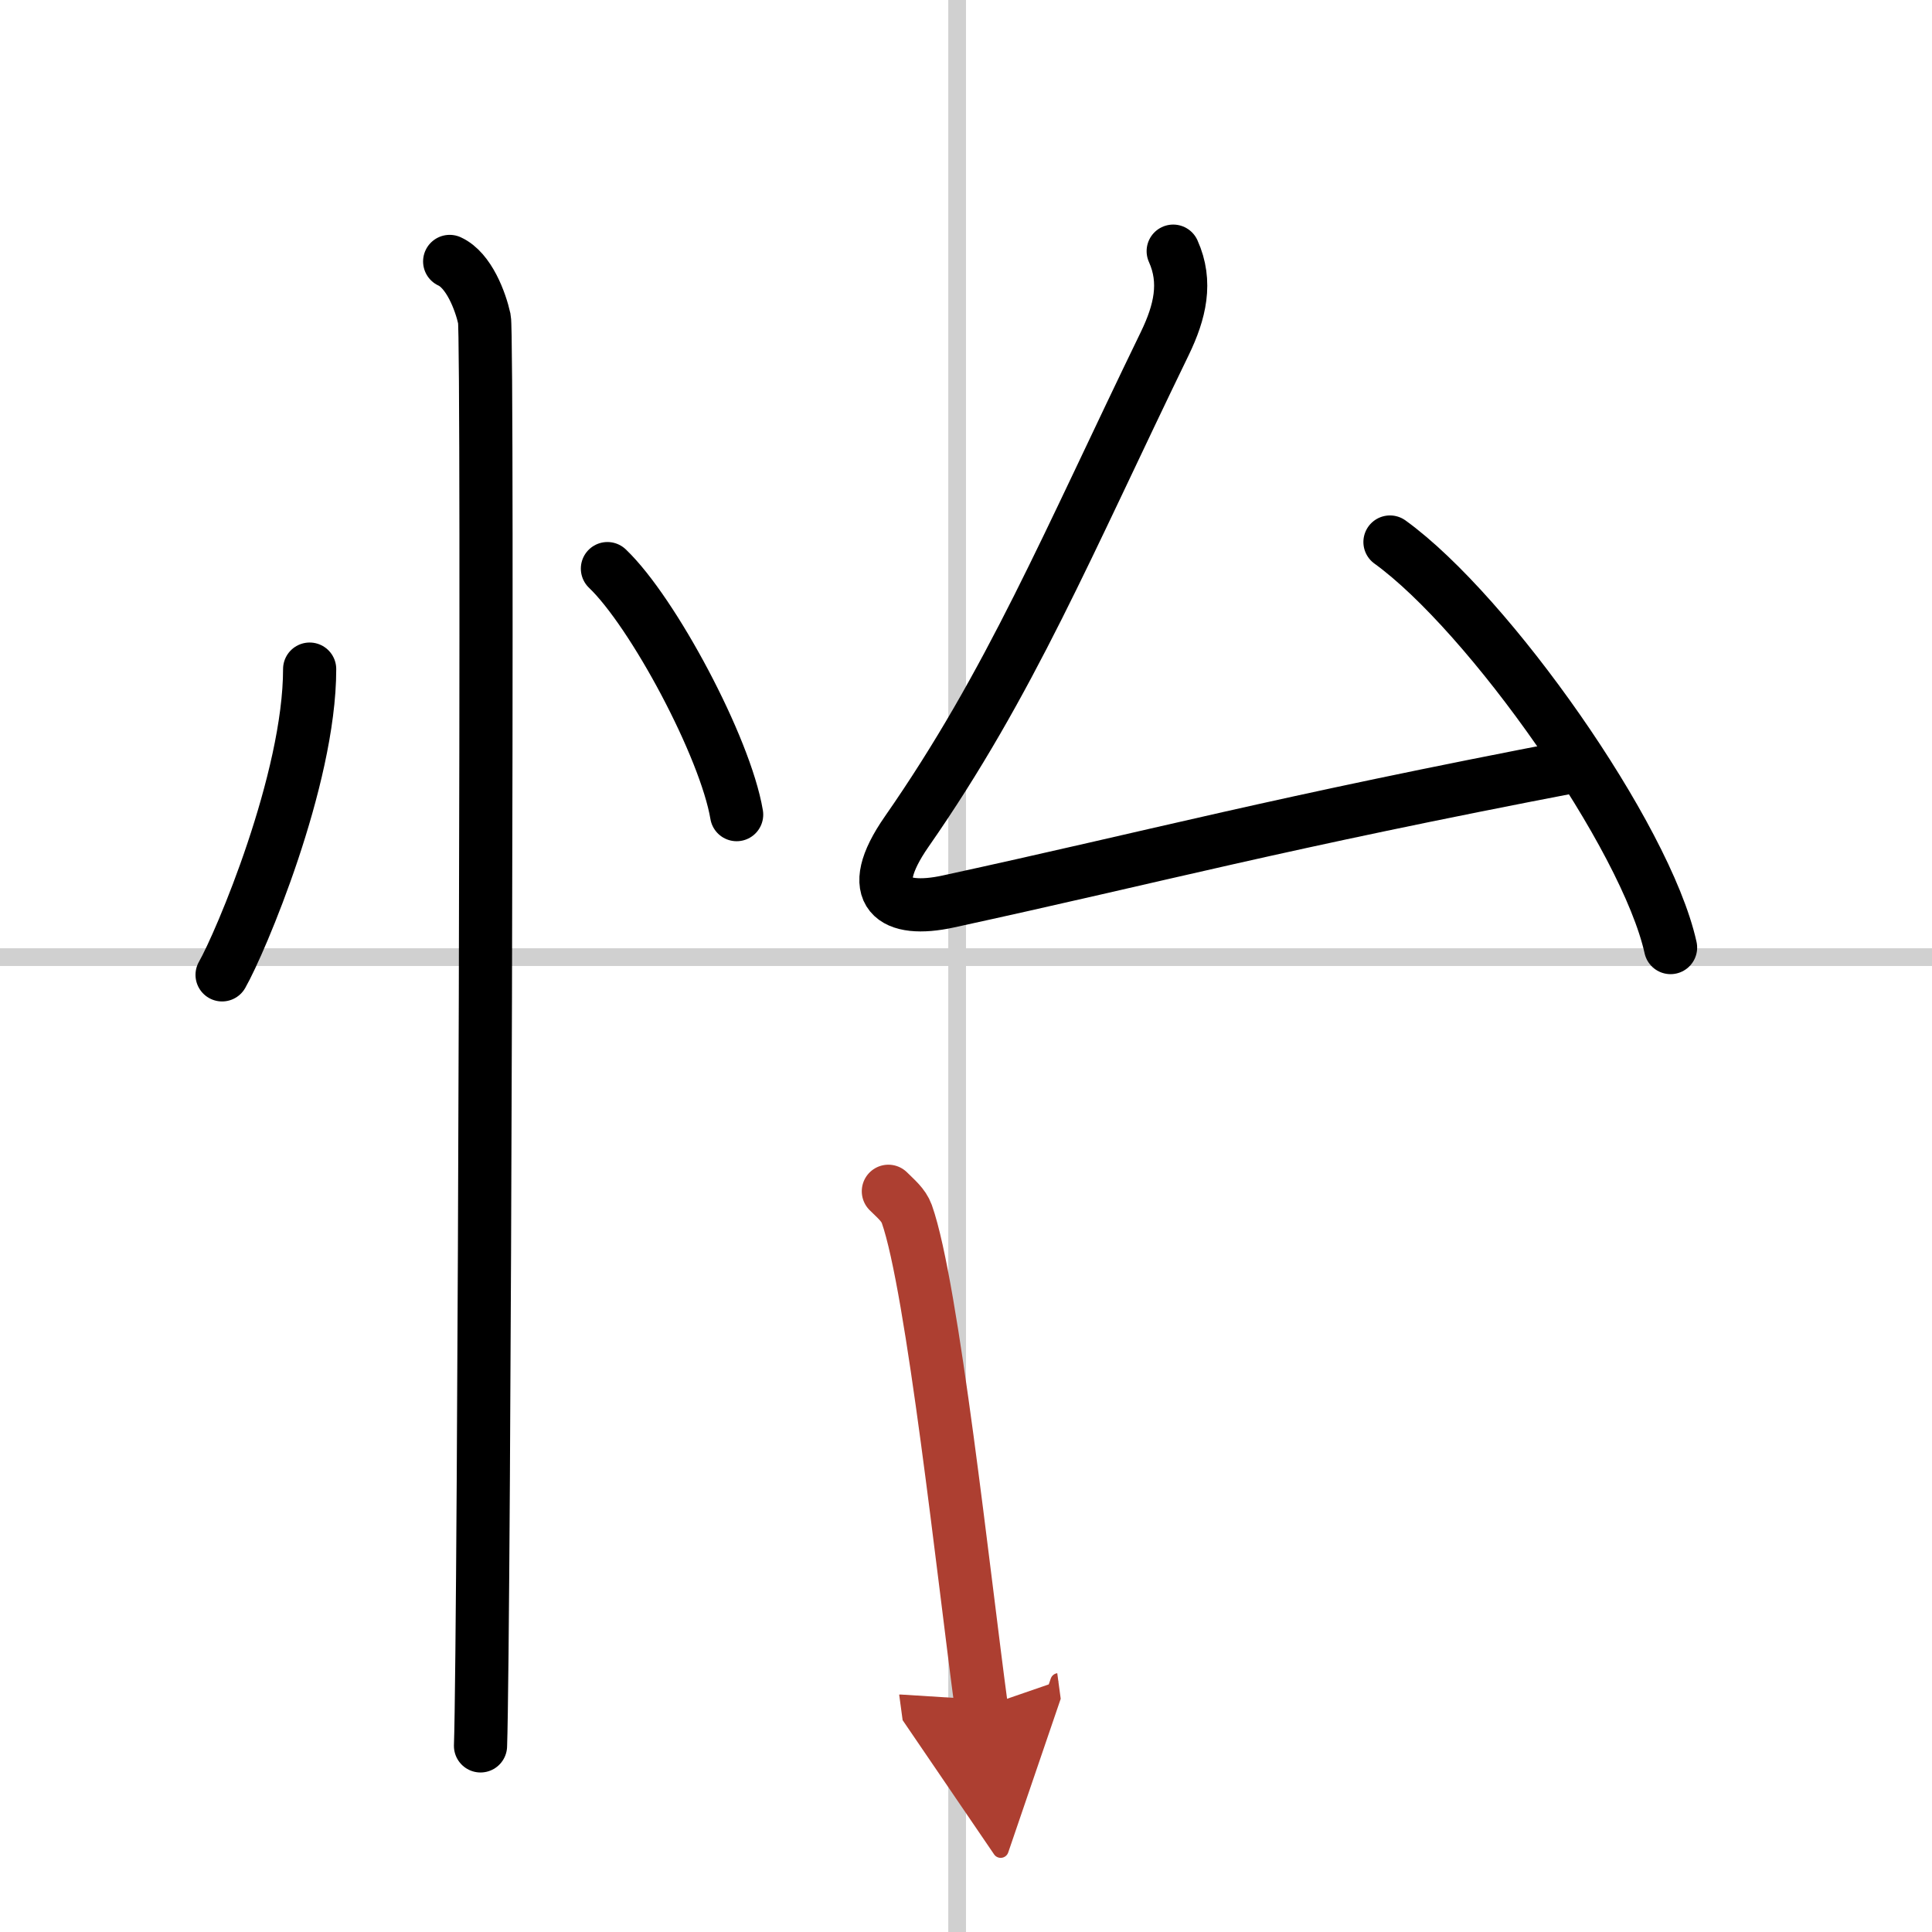 <svg width="400" height="400" viewBox="0 0 109 109" xmlns="http://www.w3.org/2000/svg"><defs><marker id="a" markerWidth="4" orient="auto" refX="1" refY="5" viewBox="0 0 10 10"><polyline points="0 0 10 5 0 10 1 5" fill="#ad3f31" stroke="#ad3f31"/></marker></defs><g fill="none" stroke="#000" stroke-linecap="round" stroke-linejoin="round" stroke-width="3"><rect width="100%" height="100%" fill="#fff" stroke="#fff"/><line x1="54" x2="54" y2="109" stroke="#d0d0d0" stroke-width="1"/><line x2="109" y1="54" y2="54" stroke="#d0d0d0" stroke-width="1"/><path d="m17.47 37.75c0 6.25-3.92 15.47-4.94 17.25"/><path d="m34.27 32.08c2.57 2.45 6.65 10.07 7.29 13.88"/><path d="m25.37 14.75c1.09 0.5 1.74 2.25 1.96 3.25s0 74.25-0.22 80.5"/><path d="M66.19,14.17c0.79,1.75,0.38,3.44-0.47,5.2C60.2,30.74,57,38.52,51.16,46.91c-2.48,3.56-0.73,4.62,2.34,3.95c12-2.61,18.25-4.36,35.67-7.7"/><path d="m78.42 30.58c5.59 4.04 14.44 16.6 15.83 22.88"/><path d="m50.12 67.21c0.42 0.42 0.85 0.76 1.04 1.28 1.46 4.11 3.21 20.46 4.21 27.85" marker-end="url(#a)" stroke="#ad3f31"/></g></svg>
